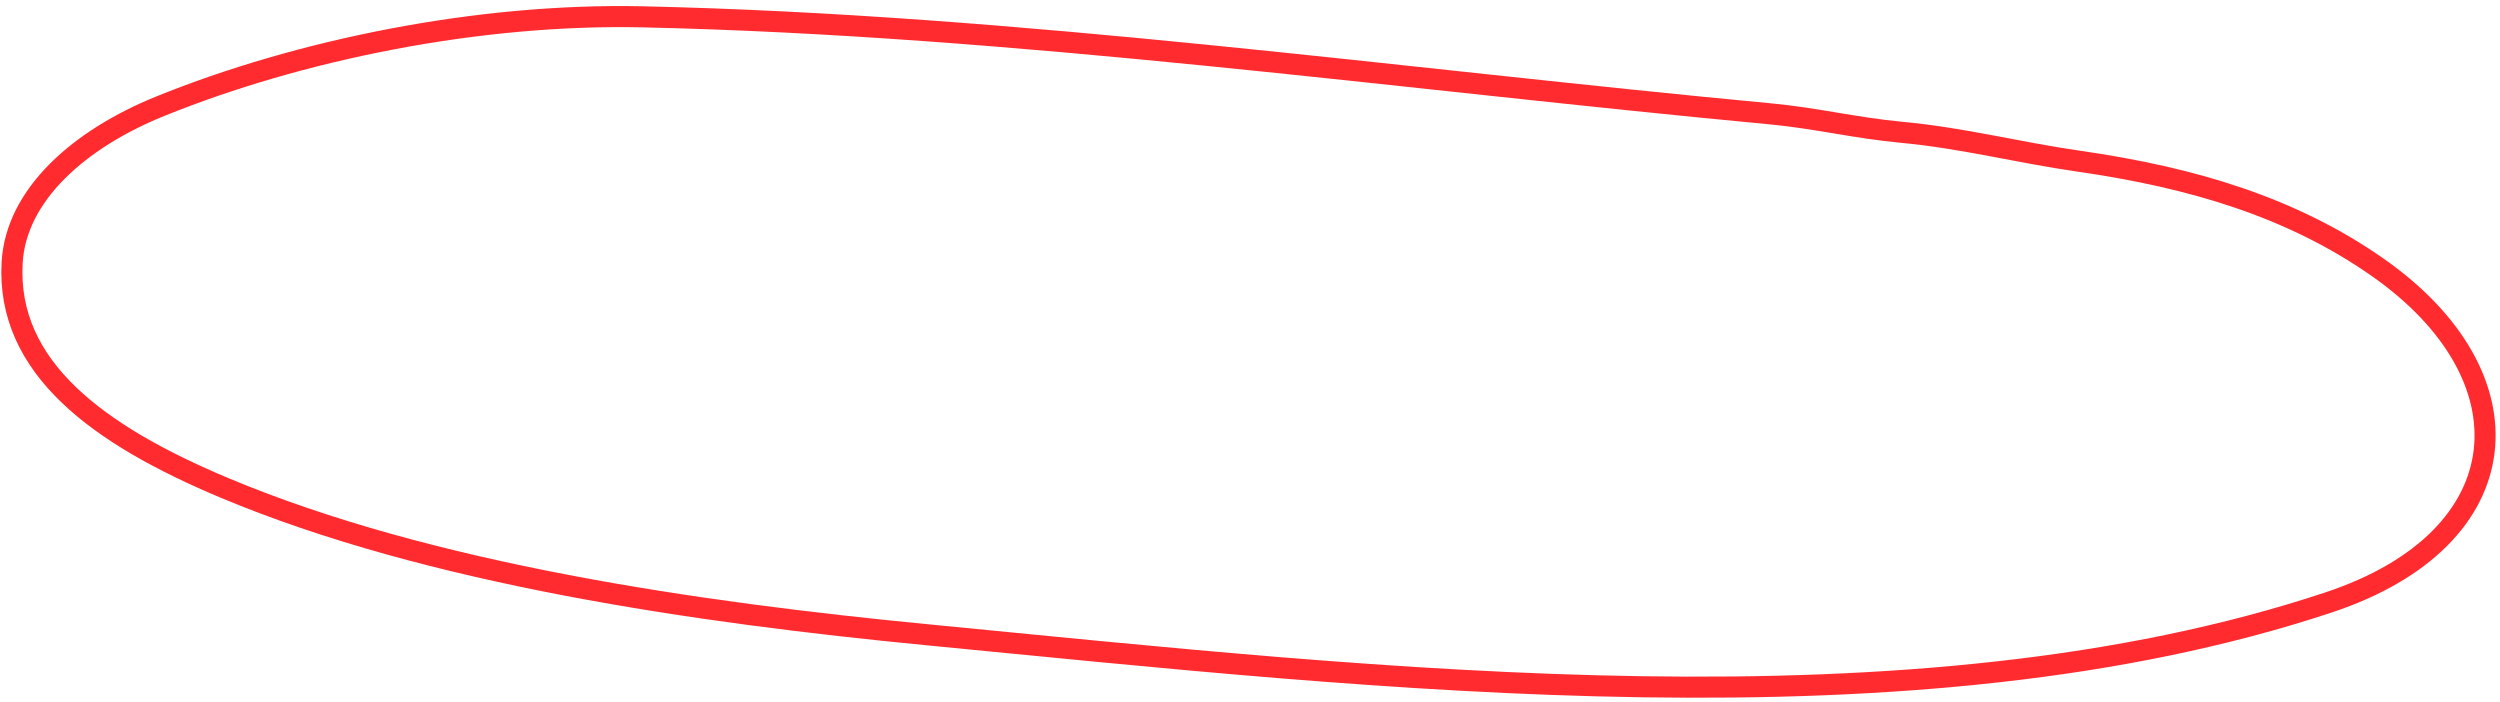 <?xml version="1.0" encoding="UTF-8"?> <svg xmlns="http://www.w3.org/2000/svg" width="356" height="100" viewBox="0 0 356 100" fill="none"> <path d="M91.576 2.398C144.724 3.582 198.975 11.223 252.002 16.202C258.699 16.831 264.059 18.206 270.756 18.835C279.613 19.666 287.361 21.708 295.987 22.948C312.282 25.29 326.401 29.533 338.62 38.093C360.719 53.574 359.169 76.625 331.608 85.78C272.471 105.423 196.517 96.642 132.014 90.388C99.295 87.216 61.253 81.763 31.935 69.462C13.98 61.928 0.865 52.344 1.731 37.366C2.288 27.742 11.265 19.805 22.821 15.125C42.565 7.129 68.045 1.874 91.576 2.398Z" stroke="#FF2B2F" stroke-width="3" stroke-linecap="round"></path> </svg> 
